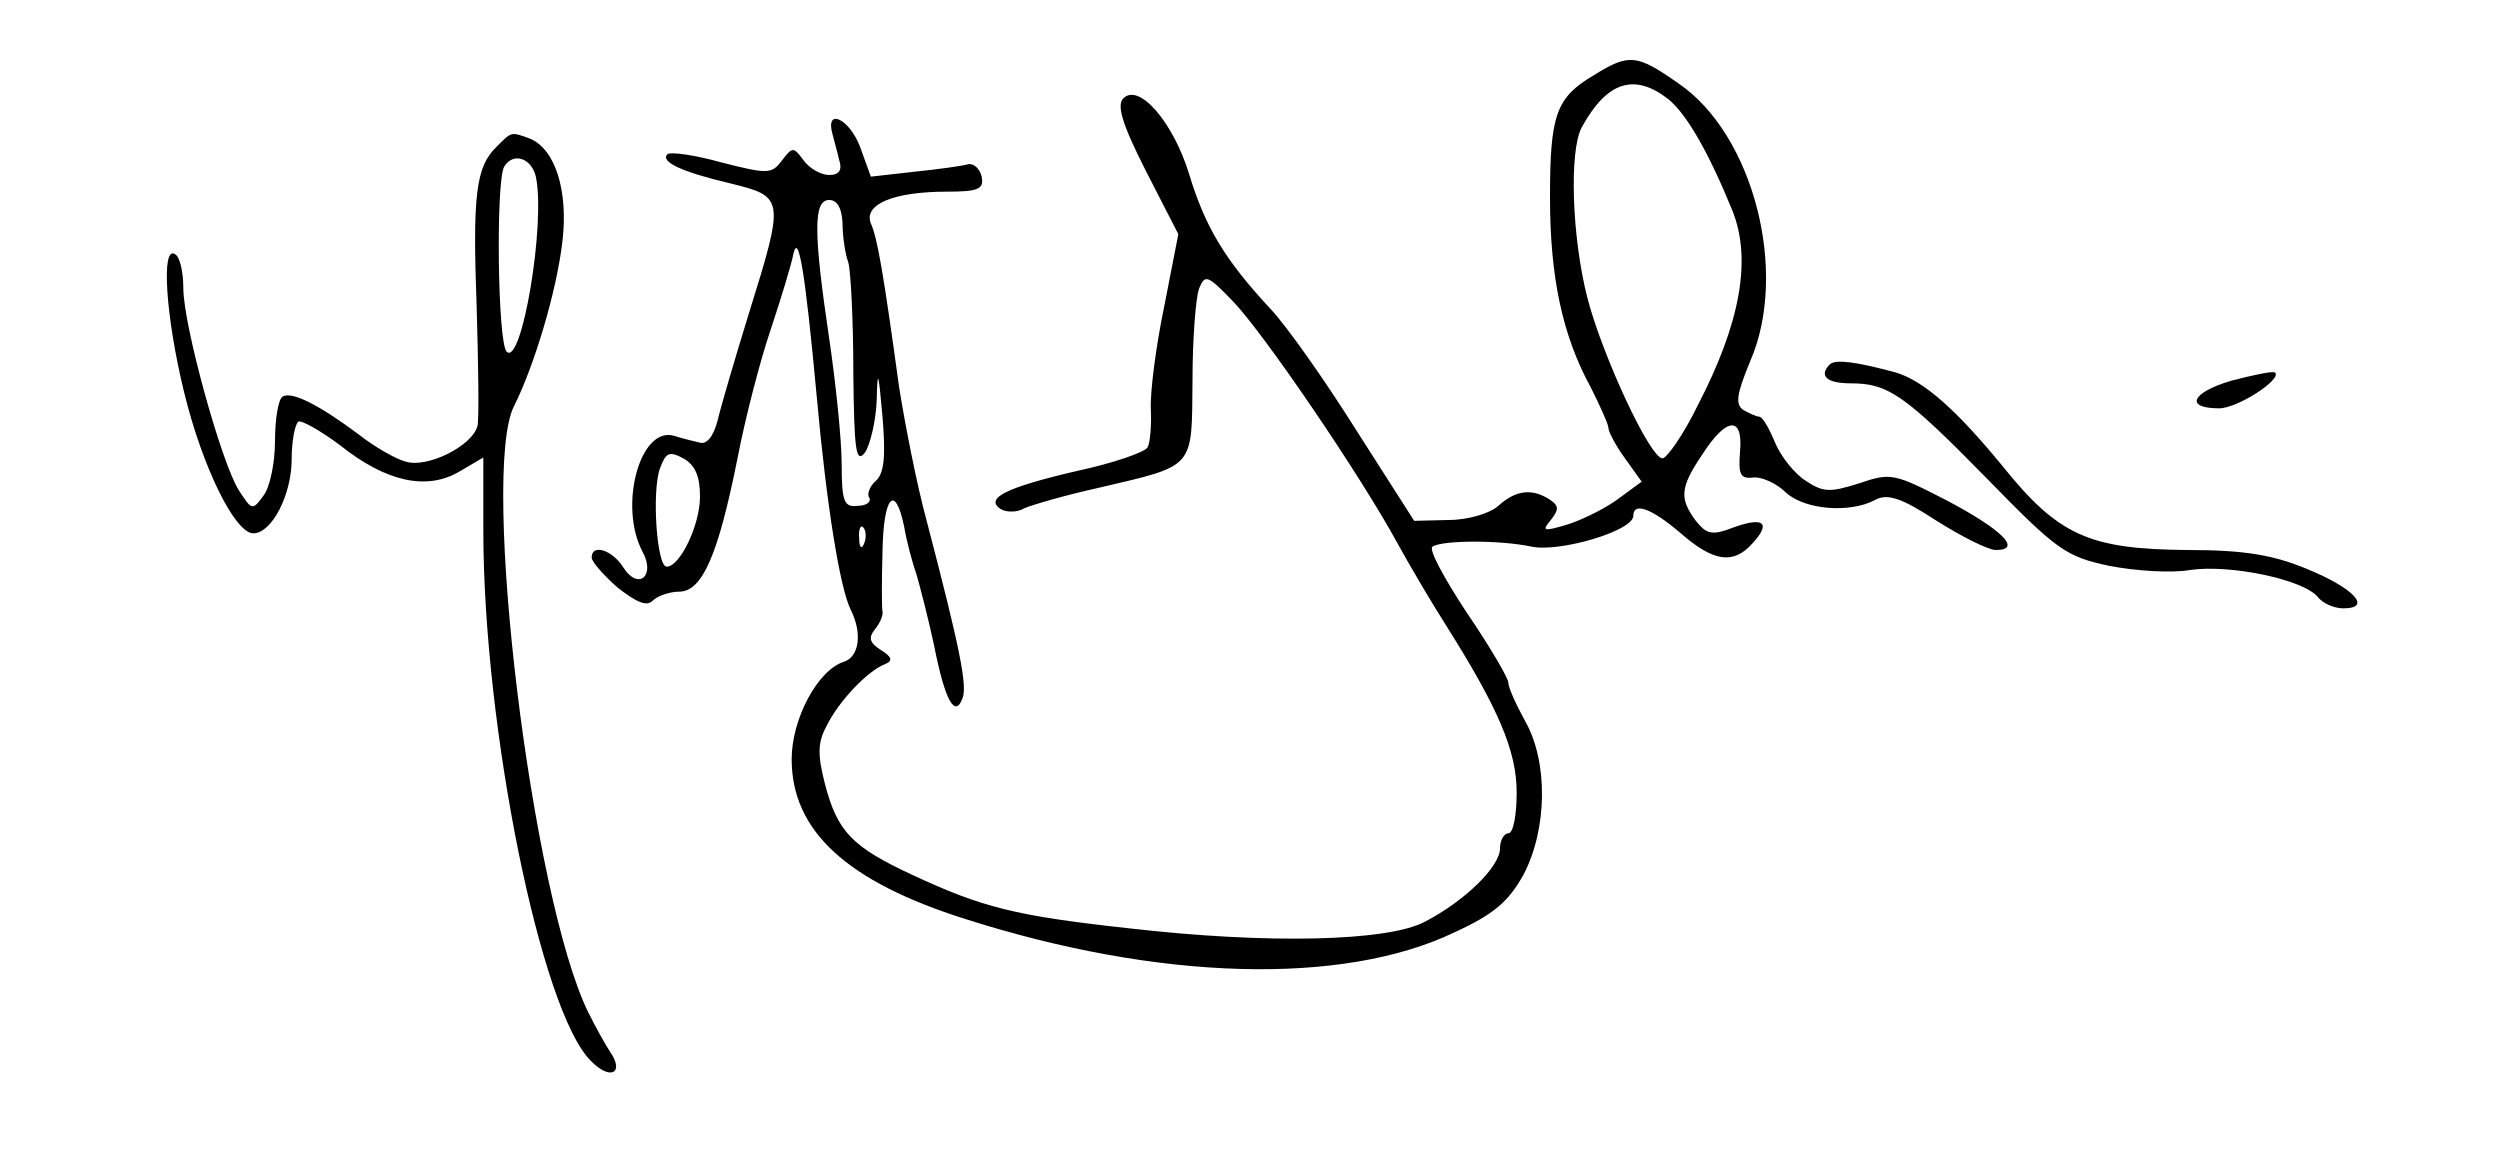 <?xml version="1.0" standalone="no"?>
<!DOCTYPE svg PUBLIC "-//W3C//DTD SVG 20010904//EN"
 "http://www.w3.org/TR/2001/REC-SVG-20010904/DTD/svg10.dtd">
<svg version="1.0" xmlns="http://www.w3.org/2000/svg"
 width="300pt" height="141pt" viewBox="0 0 300 141"
 preserveAspectRatio="xMidYMid meet">
<g transform="translate(0,141) scale(0.1,-0.1)"
fill="#000000" stroke="none">
<path d="M1913 1320 c-46 -27 -53 -48 -53 -147 0 -96 15 -166 49 -228 11 -22
21 -44 21 -48 0 -5 9 -22 20 -37 l20 -28 -30 -22 c-17 -12 -44 -25 -61 -30
-27 -8 -29 -7 -18 6 10 13 10 17 -2 25 -21 13 -40 11 -61 -8 -10 -9 -36 -17
-60 -17 l-41 -1 -69 108 c-37 59 -84 126 -104 147 -54 58 -78 98 -97 161 -19
62 -60 110 -79 91 -8 -8 -2 -30 27 -87 l39 -76 -17 -87 c-10 -48 -17 -103 -16
-123 1 -20 -1 -41 -4 -46 -4 -6 -42 -19 -84 -28 -86 -20 -112 -33 -92 -46 7
-4 20 -4 28 1 9 4 50 16 91 25 115 27 110 22 111 128 0 51 4 101 8 111 7 17
10 16 40 -15 37 -38 154 -210 198 -291 16 -29 42 -73 58 -98 63 -100 85 -151
85 -201 0 -27 -4 -49 -10 -49 -5 0 -10 -8 -10 -18 0 -22 -42 -63 -90 -88 -45
-24 -190 -27 -355 -8 -137 15 -176 25 -260 64 -73 34 -90 52 -105 109 -9 35
-9 50 2 70 14 29 49 66 70 74 10 4 8 9 -5 17 -14 9 -15 15 -7 25 6 7 10 17 9
21 -1 5 -1 37 0 72 1 66 15 83 26 30 3 -18 10 -44 15 -58 4 -14 14 -52 21 -85
13 -66 25 -87 34 -63 6 15 -3 60 -43 213 -12 44 -26 116 -33 160 -19 138 -26
179 -34 197 -9 23 28 38 91 38 38 0 45 3 42 18 -2 9 -9 16 -16 15 -6 -2 -35
-6 -64 -9 l-53 -6 -13 36 c-13 34 -42 47 -33 15 2 -8 6 -22 8 -31 4 -12 0 -18
-12 -18 -10 0 -24 8 -31 18 -12 16 -13 16 -26 -1 -12 -16 -17 -16 -72 -2 -32
9 -61 13 -65 10 -9 -9 16 -21 75 -35 65 -16 66 -17 23 -155 -17 -55 -34 -113
-38 -130 -5 -19 -13 -29 -22 -26 -8 2 -21 5 -30 8 -41 12 -67 -84 -38 -139 16
-29 -5 -47 -23 -19 -13 21 -38 29 -38 12 0 -5 14 -21 31 -36 23 -18 35 -23 42
-16 6 6 21 11 32 11 28 0 47 45 70 160 9 47 27 117 40 155 13 39 25 79 27 90
6 27 14 -19 28 -170 12 -133 28 -231 41 -257 14 -28 10 -56 -8 -62 -32 -10
-63 -69 -63 -117 0 -86 66 -147 209 -192 232 -74 452 -80 586 -16 48 22 65 37
83 69 29 55 30 136 2 185 -11 20 -20 40 -20 46 0 5 -22 43 -50 84 -27 41 -46
76 -41 79 12 8 82 8 119 0 34 -7 122 19 122 37 0 17 22 9 57 -21 39 -34 63
-38 86 -12 23 25 13 32 -23 19 -26 -10 -32 -8 -45 8 -20 27 -19 40 8 80 29 45
49 46 45 3 -2 -27 0 -33 16 -31 10 1 28 -7 39 -18 23 -21 77 -25 107 -9 15 8
31 3 74 -25 30 -19 62 -35 71 -35 32 0 8 24 -58 59 -64 33 -68 34 -106 21 -35
-11 -43 -11 -64 3 -13 8 -30 29 -37 46 -7 17 -15 31 -19 31 -3 0 -12 4 -19 8
-10 7 -8 19 8 58 47 107 4 273 -86 334 -50 35 -59 36 -101 10z m89 -29 c22
-18 48 -63 77 -134 23 -58 10 -134 -42 -234 -17 -35 -37 -63 -42 -63 -15 0
-72 123 -90 192 -19 74 -22 177 -7 205 30 55 63 66 104 34z m-991 -148 c0 -16
3 -37 7 -48 3 -11 6 -71 6 -133 1 -92 3 -109 14 -95 6 9 13 37 14 62 1 39 2
37 7 -19 4 -48 2 -68 -8 -77 -7 -6 -11 -16 -8 -20 3 -5 -3 -10 -14 -10 -16 -2
-19 5 -19 50 0 29 -7 97 -15 151 -19 128 -19 166 0 166 10 0 15 -10 16 -27z
m-171 -329 c0 -34 -24 -84 -40 -84 -12 0 -18 91 -8 118 7 19 11 21 28 12 14
-8 20 -21 20 -46z m197 -56 c-3 -8 -6 -5 -6 6 -1 11 2 17 5 13 3 -3 4 -12 1
-19z"/>
<path d="M596 1234 c-25 -24 -29 -58 -24 -193 2 -69 3 -133 1 -142 -6 -24 -60
-51 -86 -43 -12 3 -38 18 -57 33 -47 35 -80 52 -91 45 -5 -3 -9 -27 -9 -53 0
-26 -6 -56 -14 -66 -13 -18 -14 -17 -29 6 -21 32 -67 199 -67 243 0 19 -4 38
-10 41 -17 11 -11 -76 11 -166 22 -90 61 -169 83 -169 22 0 46 46 46 89 0 22
4 42 8 45 4 2 27 -11 51 -29 54 -43 103 -54 142 -31 l29 17 0 -88 c0 -236 69
-577 129 -636 23 -24 41 -15 23 11 -6 9 -18 31 -26 47 -68 138 -130 649 -89
728 24 48 51 137 58 198 7 61 -9 111 -40 123 -22 8 -21 8 -39 -10z m47 -36
c12 -56 -17 -228 -35 -210 -11 11 -13 205 -3 222 11 18 33 10 38 -12z"/>
<path d="M2196 973 c-14 -14 -4 -23 25 -23 45 0 65 -14 164 -115 83 -85 94
-93 146 -104 31 -6 74 -9 97 -5 47 7 135 -11 153 -32 6 -8 20 -14 31 -14 35 0
13 24 -43 47 -41 17 -75 23 -144 23 -118 1 -155 17 -223 102 -56 68 -94 101
-127 111 -48 13 -72 16 -79 10z"/>
<path d="M2677 953 c-47 -14 -56 -33 -14 -33 22 0 76 35 67 43 -3 2 -26 -3
-53 -10z"/>
</g>
</svg>
